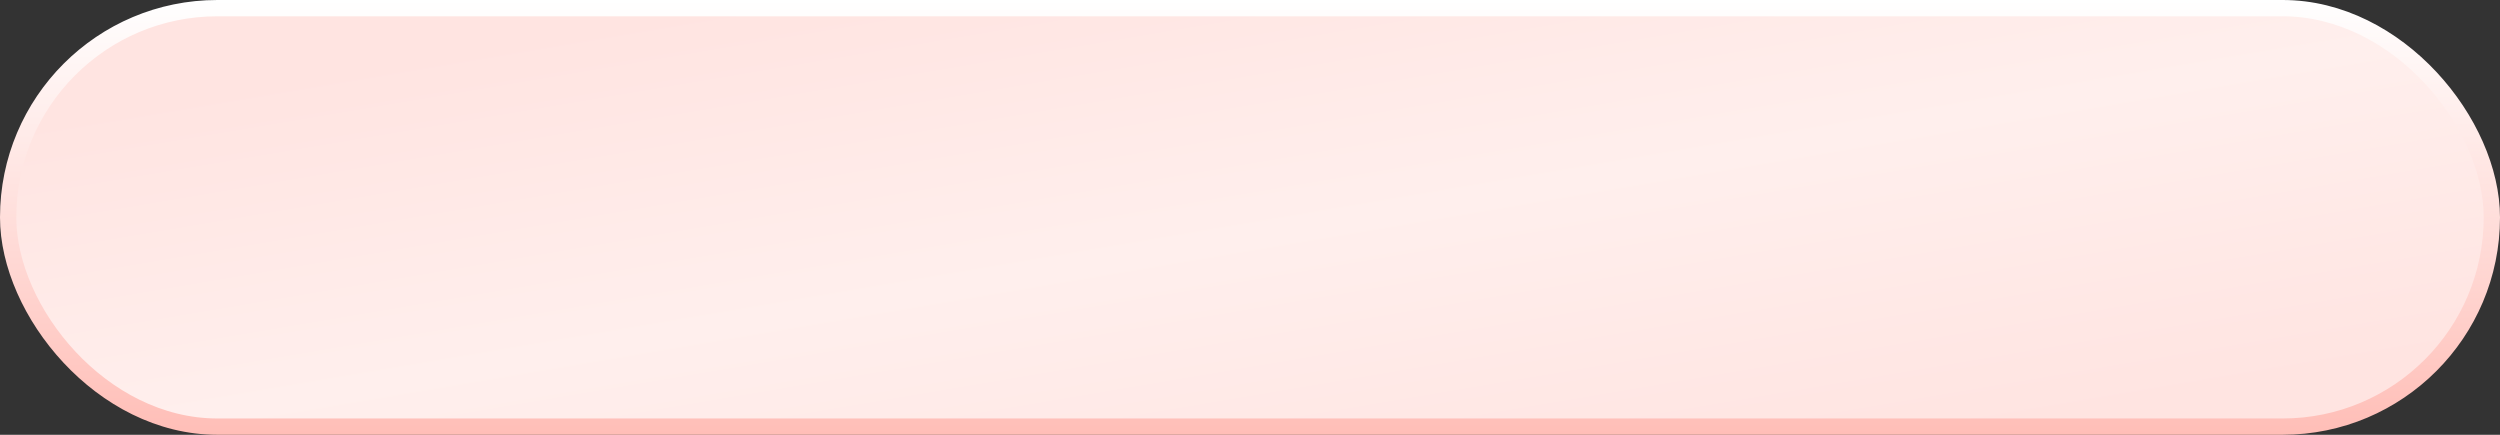 <?xml version="1.0" encoding="UTF-8"?> <svg xmlns="http://www.w3.org/2000/svg" width="460" height="80" viewBox="0 0 460 80" fill="none"><rect x="0" y="0" width="460" height="80" fill="#333333" stroke="none"/> <rect x="1.5" y="1.5" width="457" height="77" rx="38.5" fill="url(#paint0_linear_192_1088)" stroke="url(#paint1_linear_192_1088)" stroke-width="3"></rect> <defs> <linearGradient id="paint0_linear_192_1088" x1="59.355" y1="13.226" x2="78.737" y2="127.73" gradientUnits="userSpaceOnUse"> <stop stop-color="#FFE4E1"></stop> <stop offset="0.503" stop-color="#FFEFED"></stop> <stop offset="1" stop-color="#FFE4E1"></stop> </linearGradient> <linearGradient id="paint1_linear_192_1088" x1="230" y1="0" x2="230" y2="80" gradientUnits="userSpaceOnUse"> <stop stop-color="white"></stop> <stop offset="1" stop-color="#FFBEB7"></stop> </linearGradient> </defs> </svg> 